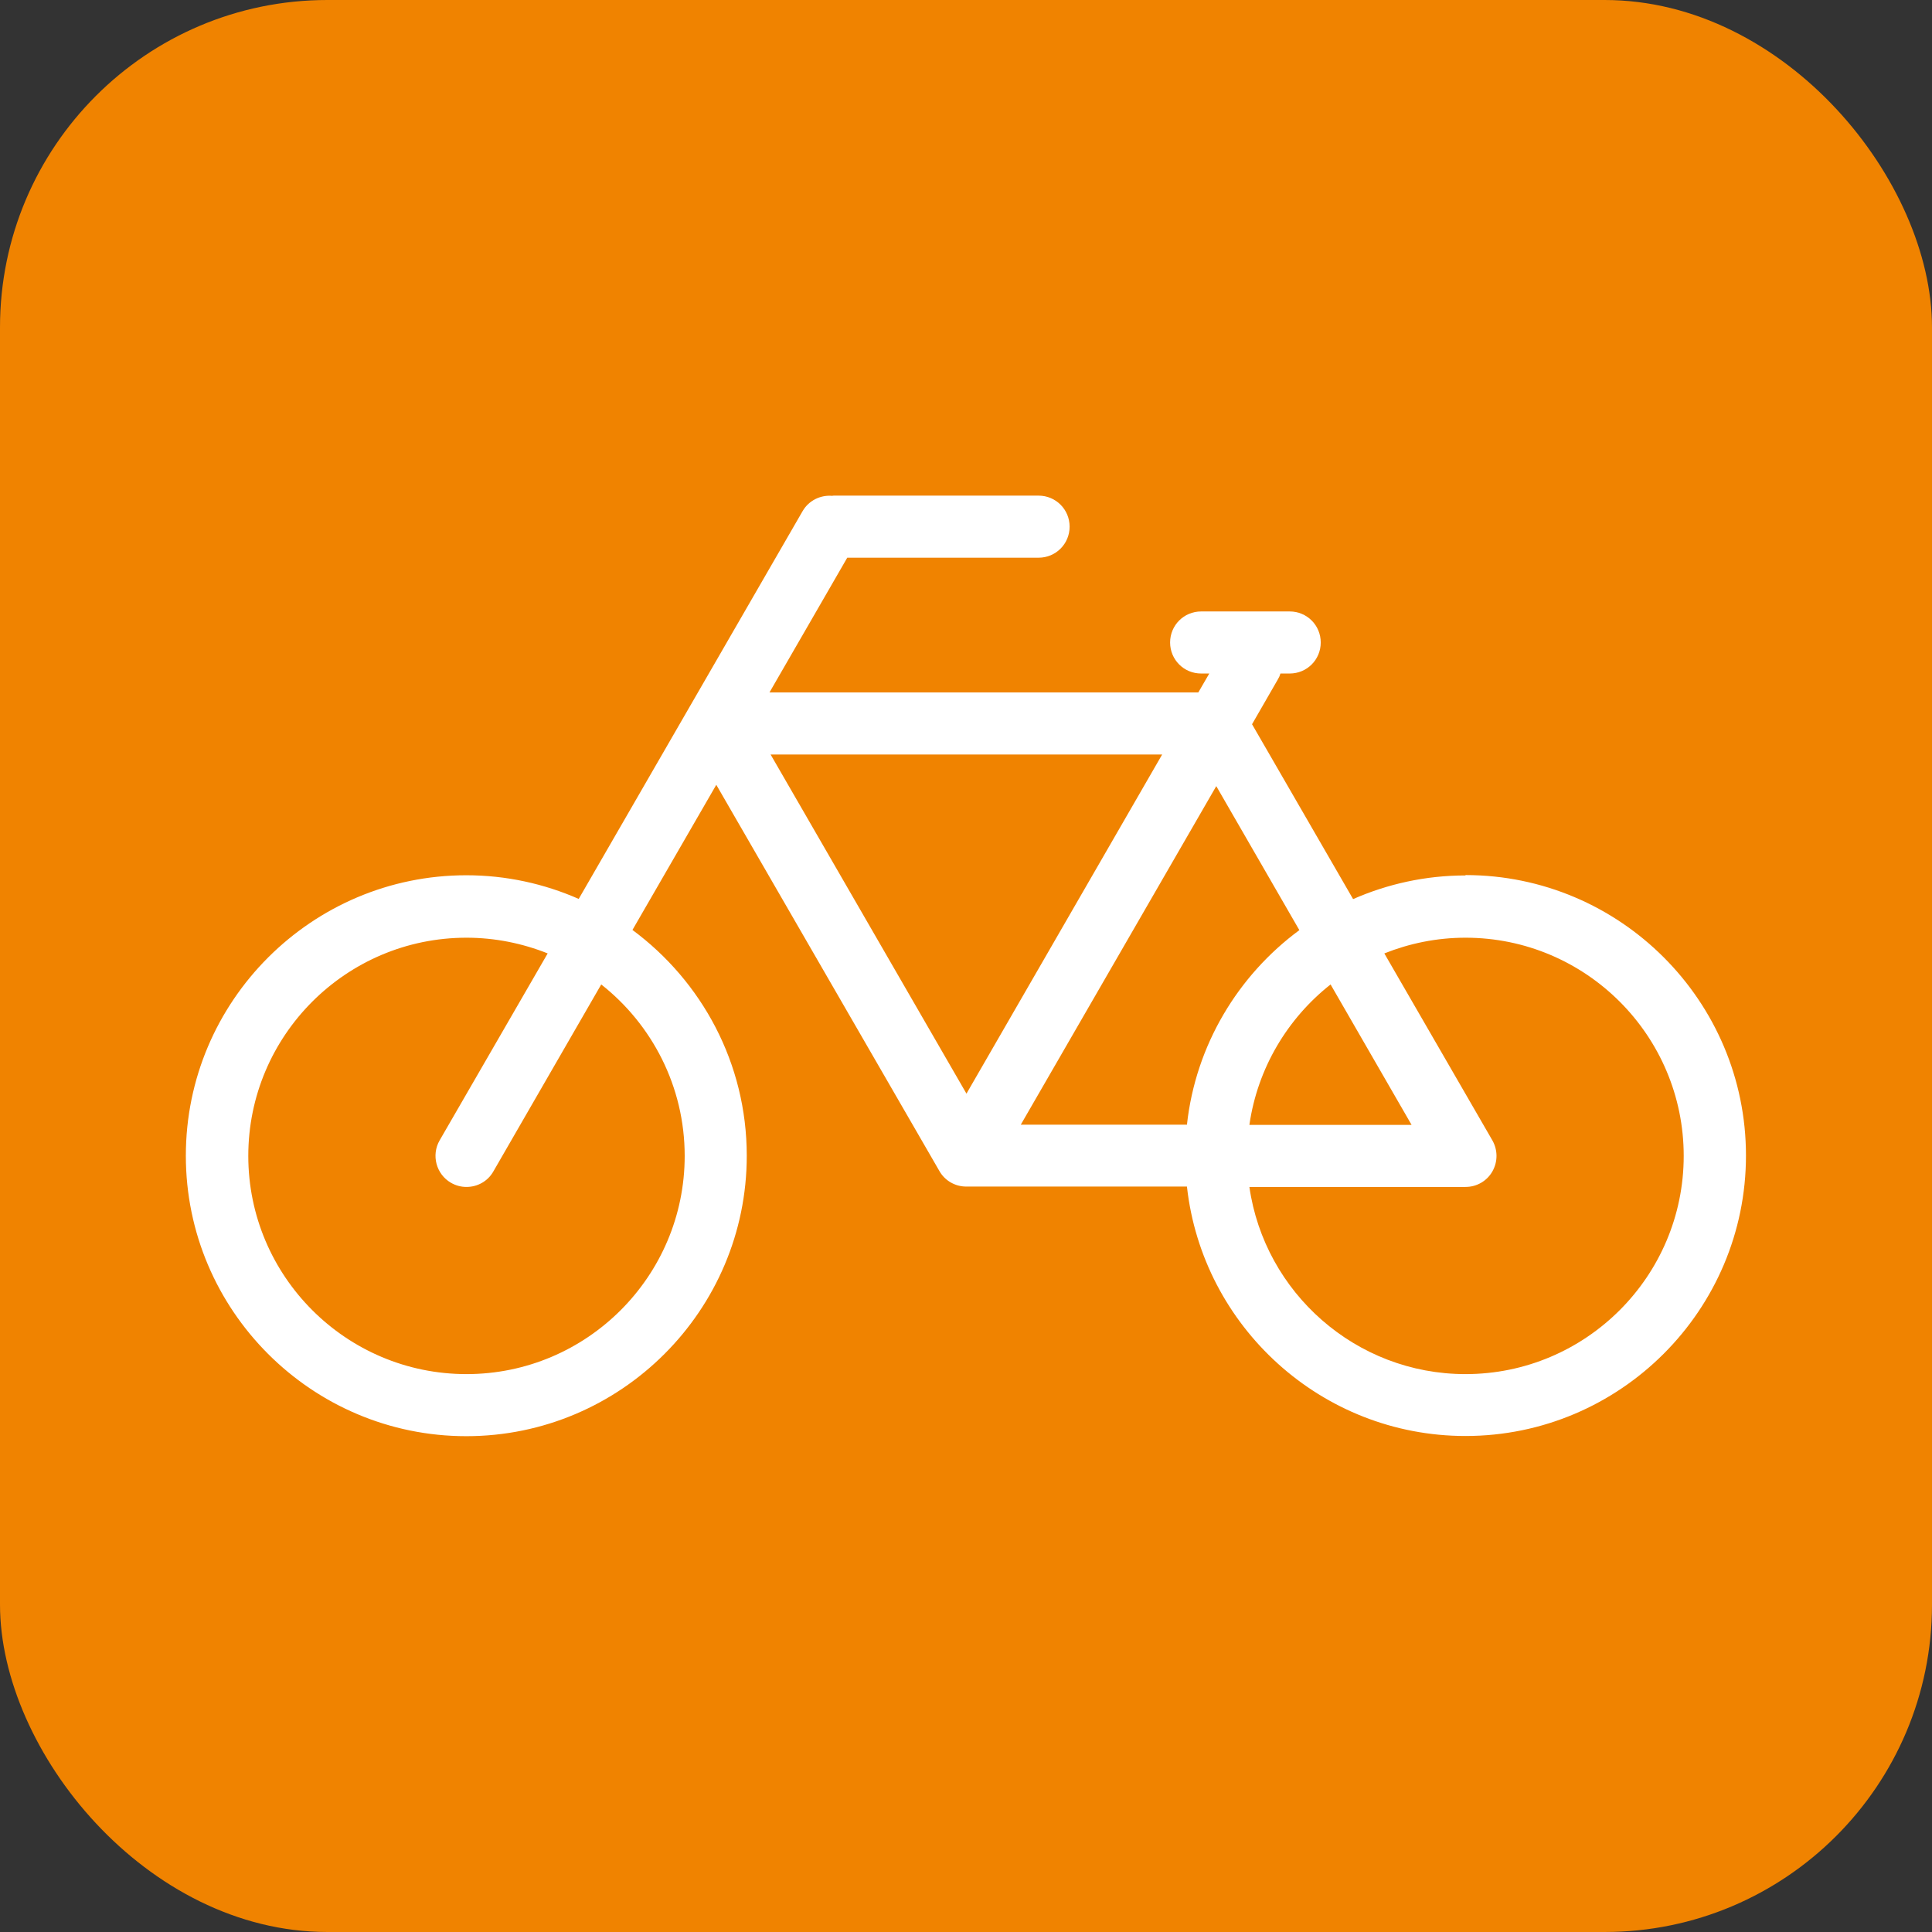 <?xml version="1.0" encoding="UTF-8"?>
<svg id="_レイヤー_2" data-name="レイヤー 2" xmlns="http://www.w3.org/2000/svg" viewBox="0 0 102.09 102.09">
  <rect x="0" y="0" width="102.09" height="102.09" fill="#333333" stroke="none"/>
  <defs>
    <style>
      .cls-1 {
        fill: #fff;
      }

      .cls-2 {
        fill: #f08300;
      }
    </style>
  </defs>
  <g id="_レイヤー_2-2" data-name="レイヤー 2">
    <g>
      <rect class="cls-2" y="0" width="102.09" height="102.09" rx="17.3" ry="17.3"/>
      <path class="cls-1" d="M77.44,46.26c-2.11,0-4.12.45-5.94,1.25l-5.34-9.24,1.37-2.38c.06-.1.1-.19.13-.3h.49c.91,0,1.64-.73,1.64-1.64s-.73-1.64-1.64-1.64h-4.68c-.91,0-1.64.73-1.64,1.64s.73,1.64,1.64,1.64h.43l-.58,1h-22.66l4.11-7.12h10.11c.91,0,1.64-.73,1.64-1.64s-.73-1.64-1.64-1.64h-10.81s-.07,0-.1.01c-.61-.05-1.23.24-1.56.81l-11.83,20.49c-1.82-.8-3.83-1.25-5.94-1.25-8.17,0-14.82,6.65-14.82,14.82s6.65,14.82,14.82,14.82,14.82-6.65,14.82-14.82c0-4.89-2.38-9.22-6.04-11.93l4.43-7.67,11.79,20.41c.29.51.83.82,1.42.82h11.66c.82,7.4,7.11,13.18,14.72,13.18,8.17,0,14.82-6.65,14.82-14.82s-6.65-14.82-14.82-14.82ZM36.18,61.08c0,6.36-5.17,11.53-11.53,11.53s-11.53-5.17-11.53-11.53,5.17-11.53,11.53-11.53c1.51,0,2.96.3,4.29.83l-5.71,9.88c-.45.78-.18,1.79.6,2.24.26.15.54.22.82.22.57,0,1.12-.29,1.42-.82l5.7-9.88c2.68,2.11,4.41,5.39,4.41,9.06ZM68.66,49.15c-3.24,2.39-5.48,6.08-5.94,10.28h-8.78l10.33-17.89,4.39,7.61ZM70.31,52.02l4.28,7.42h-8.57c.43-3,2.02-5.63,4.29-7.42ZM61.41,39.87l-5.17,8.96-5.17,8.96-10.35-17.92h20.69ZM77.44,72.61c-5.8,0-10.62-4.31-11.42-9.89h11.42c.59,0,1.13-.31,1.42-.82s.29-1.13,0-1.64l-5.71-9.88c1.33-.53,2.77-.83,4.29-.83,6.36,0,11.53,5.17,11.53,11.53s-5.17,11.53-11.53,11.53Z"/>
    </g>
  </g>
</svg>